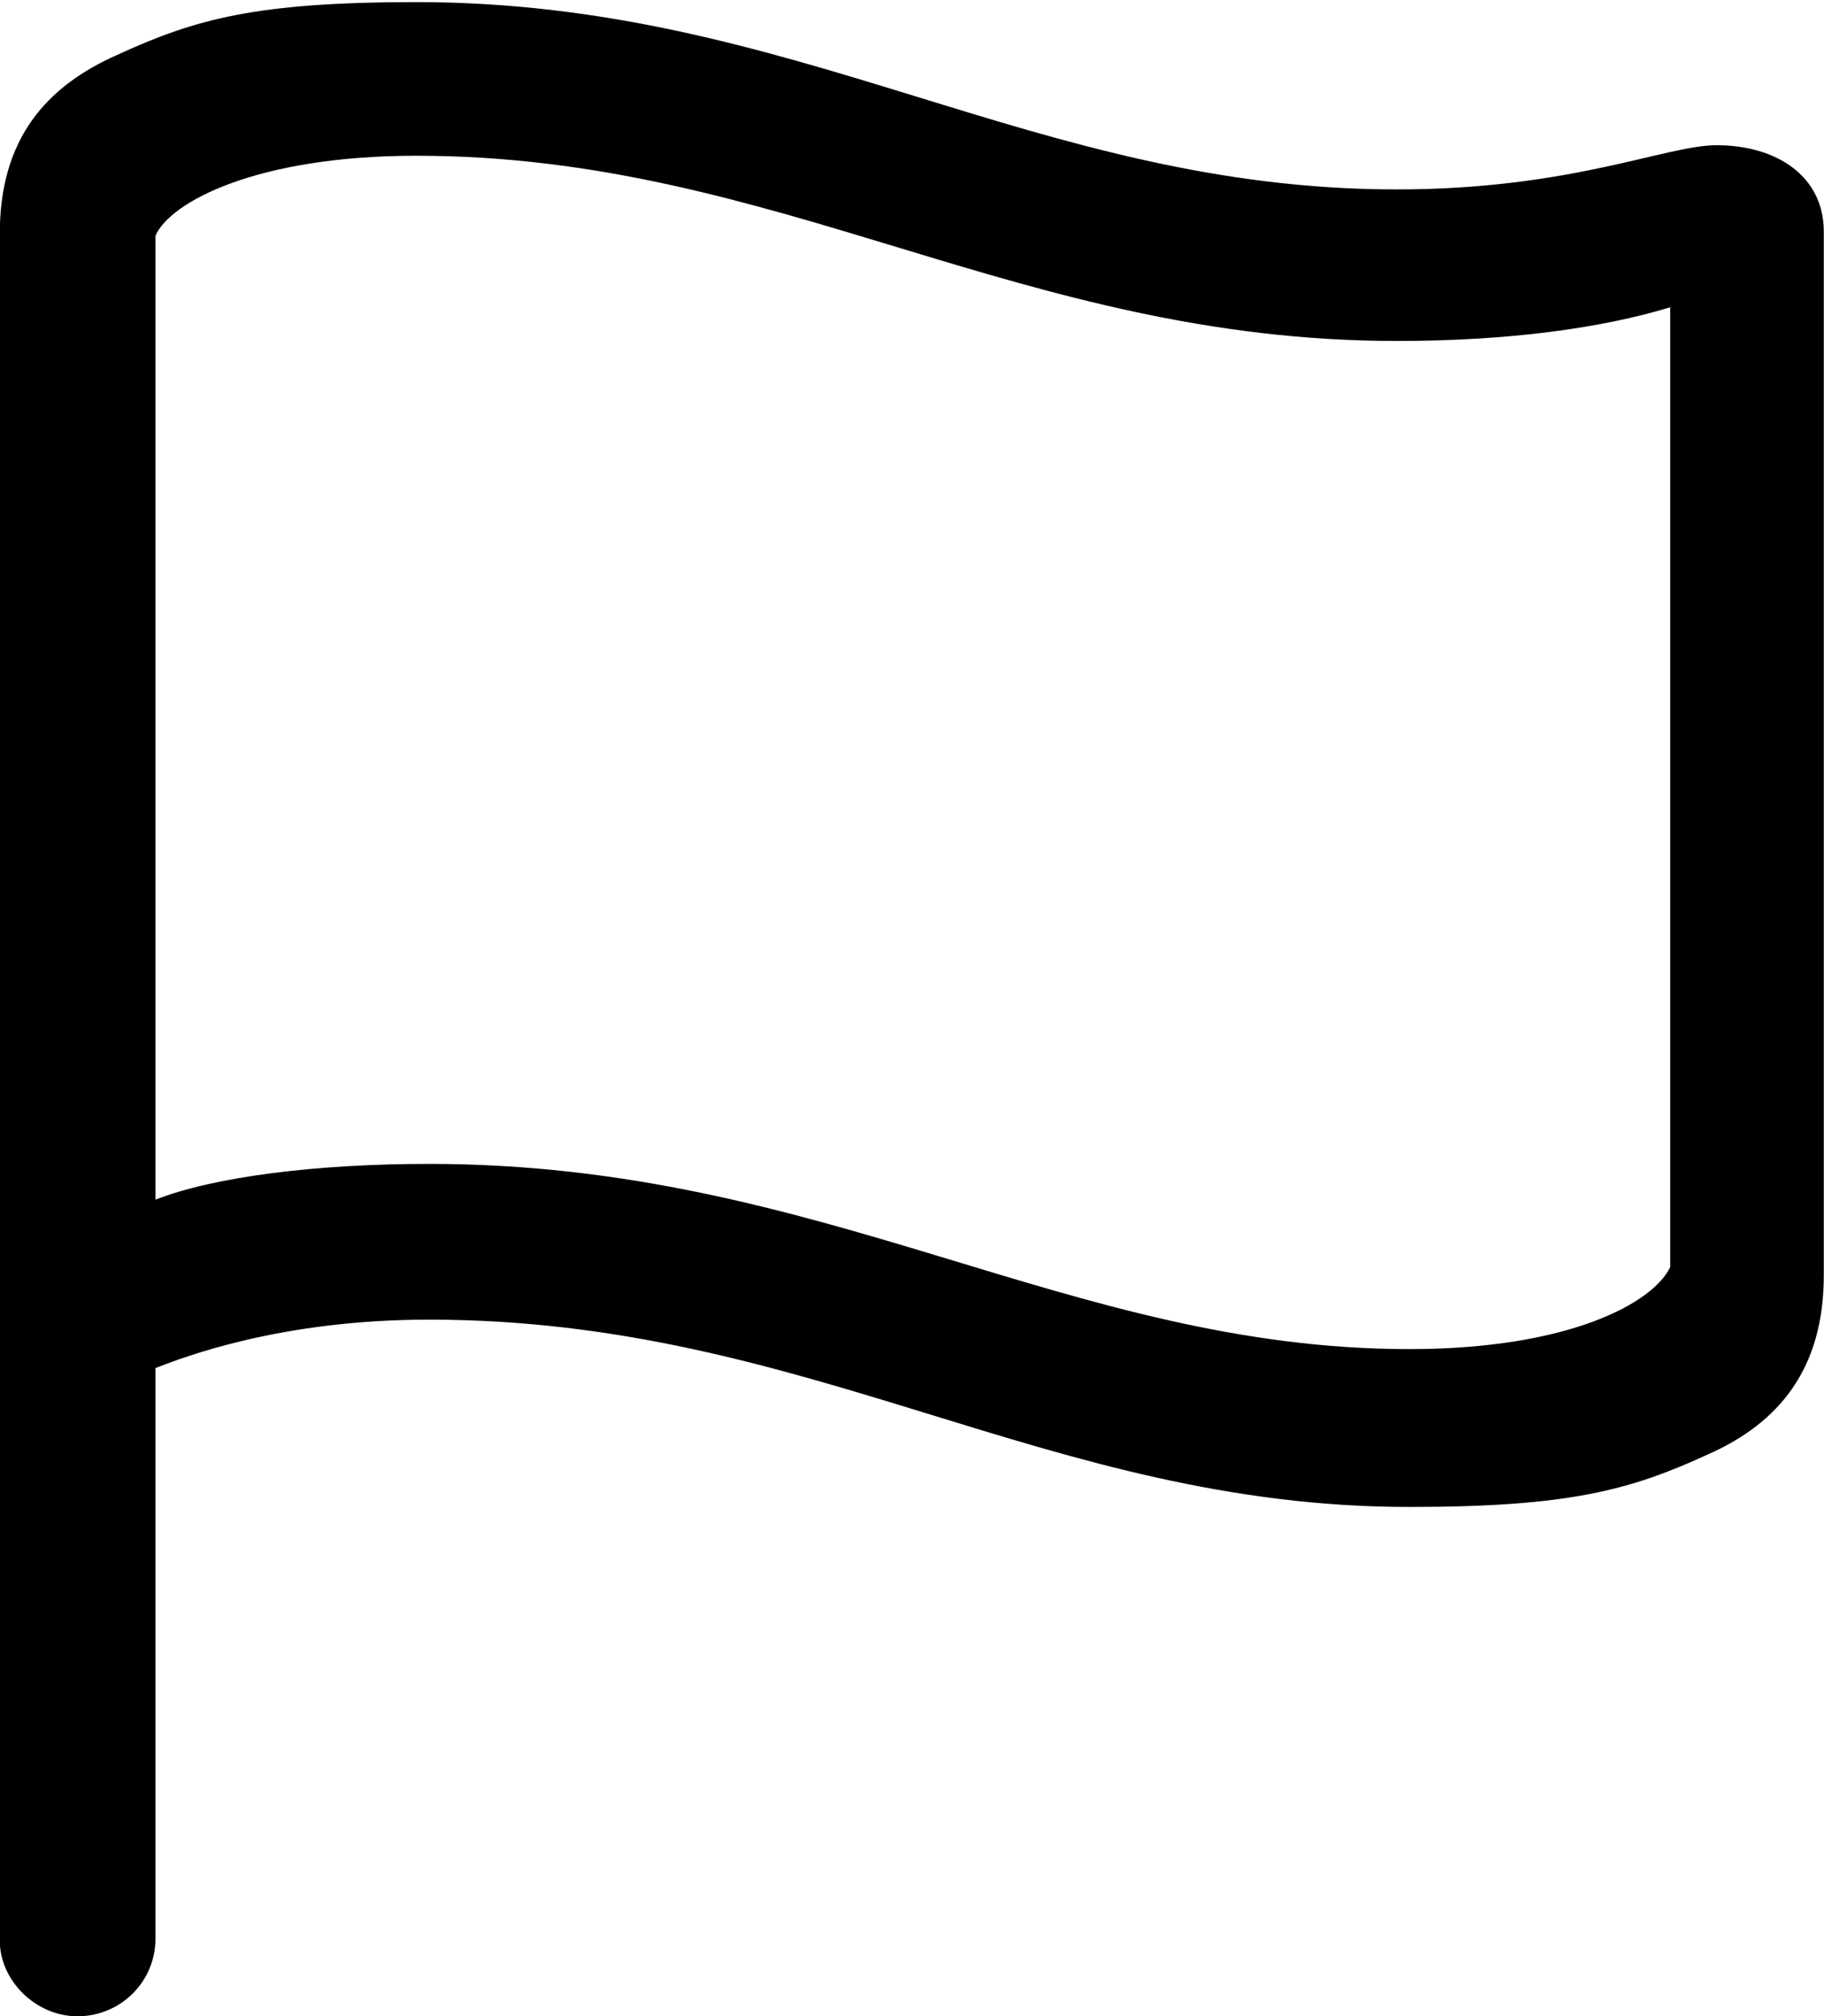 <?xml version="1.0" encoding="utf-8"?>
<!-- Generator: Adobe Illustrator 26.4.1, SVG Export Plug-In . SVG Version: 6.00 Build 0)  -->
<svg version="1.1" id="Layer_1" xmlns="http://www.w3.org/2000/svg" xmlns:xlink="http://www.w3.org/1999/xlink" x="0px" y="0px"
	 viewBox="0 0 86.7 95.8" style="enable-background:new 0 0 86.7 95.8;" xml:space="preserve">
<g id="Symbols">
	<g id="Regular-M" transform="matrix(1 0 0 1 1393.69 1126)">
		<path d="M-1390-1030.2c2,0,3.7-1.6,3.7-3.7v-27.1c1.3-0.5,5.9-2.3,13-2.3c18.1,0,29.4,8.9,46.6,8.9c7.6,0,10.5-0.8,14.2-2.5
			c3.4-1.5,5.5-4.1,5.5-8.5v-49.6c0-2.6-2.2-4.1-5.1-4.1c-2.4,0-6.9,2.1-15.2,2.1c-17.2,0-28.5-8.9-46.6-8.9
			c-7.6,0-10.5,0.8-14.2,2.5c-3.4,1.5-5.6,4-5.6,8.5v81.1C-1393.7-1031.9-1392-1030.2-1390-1030.2z M-1326.7-1061.9
			c-16.2,0-27.8-8.8-46.6-8.8c-5.3,0-10.2,0.6-13,1.7v-45.8c0.7-1.6,4.8-3.8,12.4-3.8c17.2,0,28.7,8.8,46.6,8.8
			c5.3,0,9.7-0.6,13-1.6v45.6C-1315.1-1064.1-1319.1-1061.9-1326.7-1061.9z"/>
	</g>
</g>
</svg>

